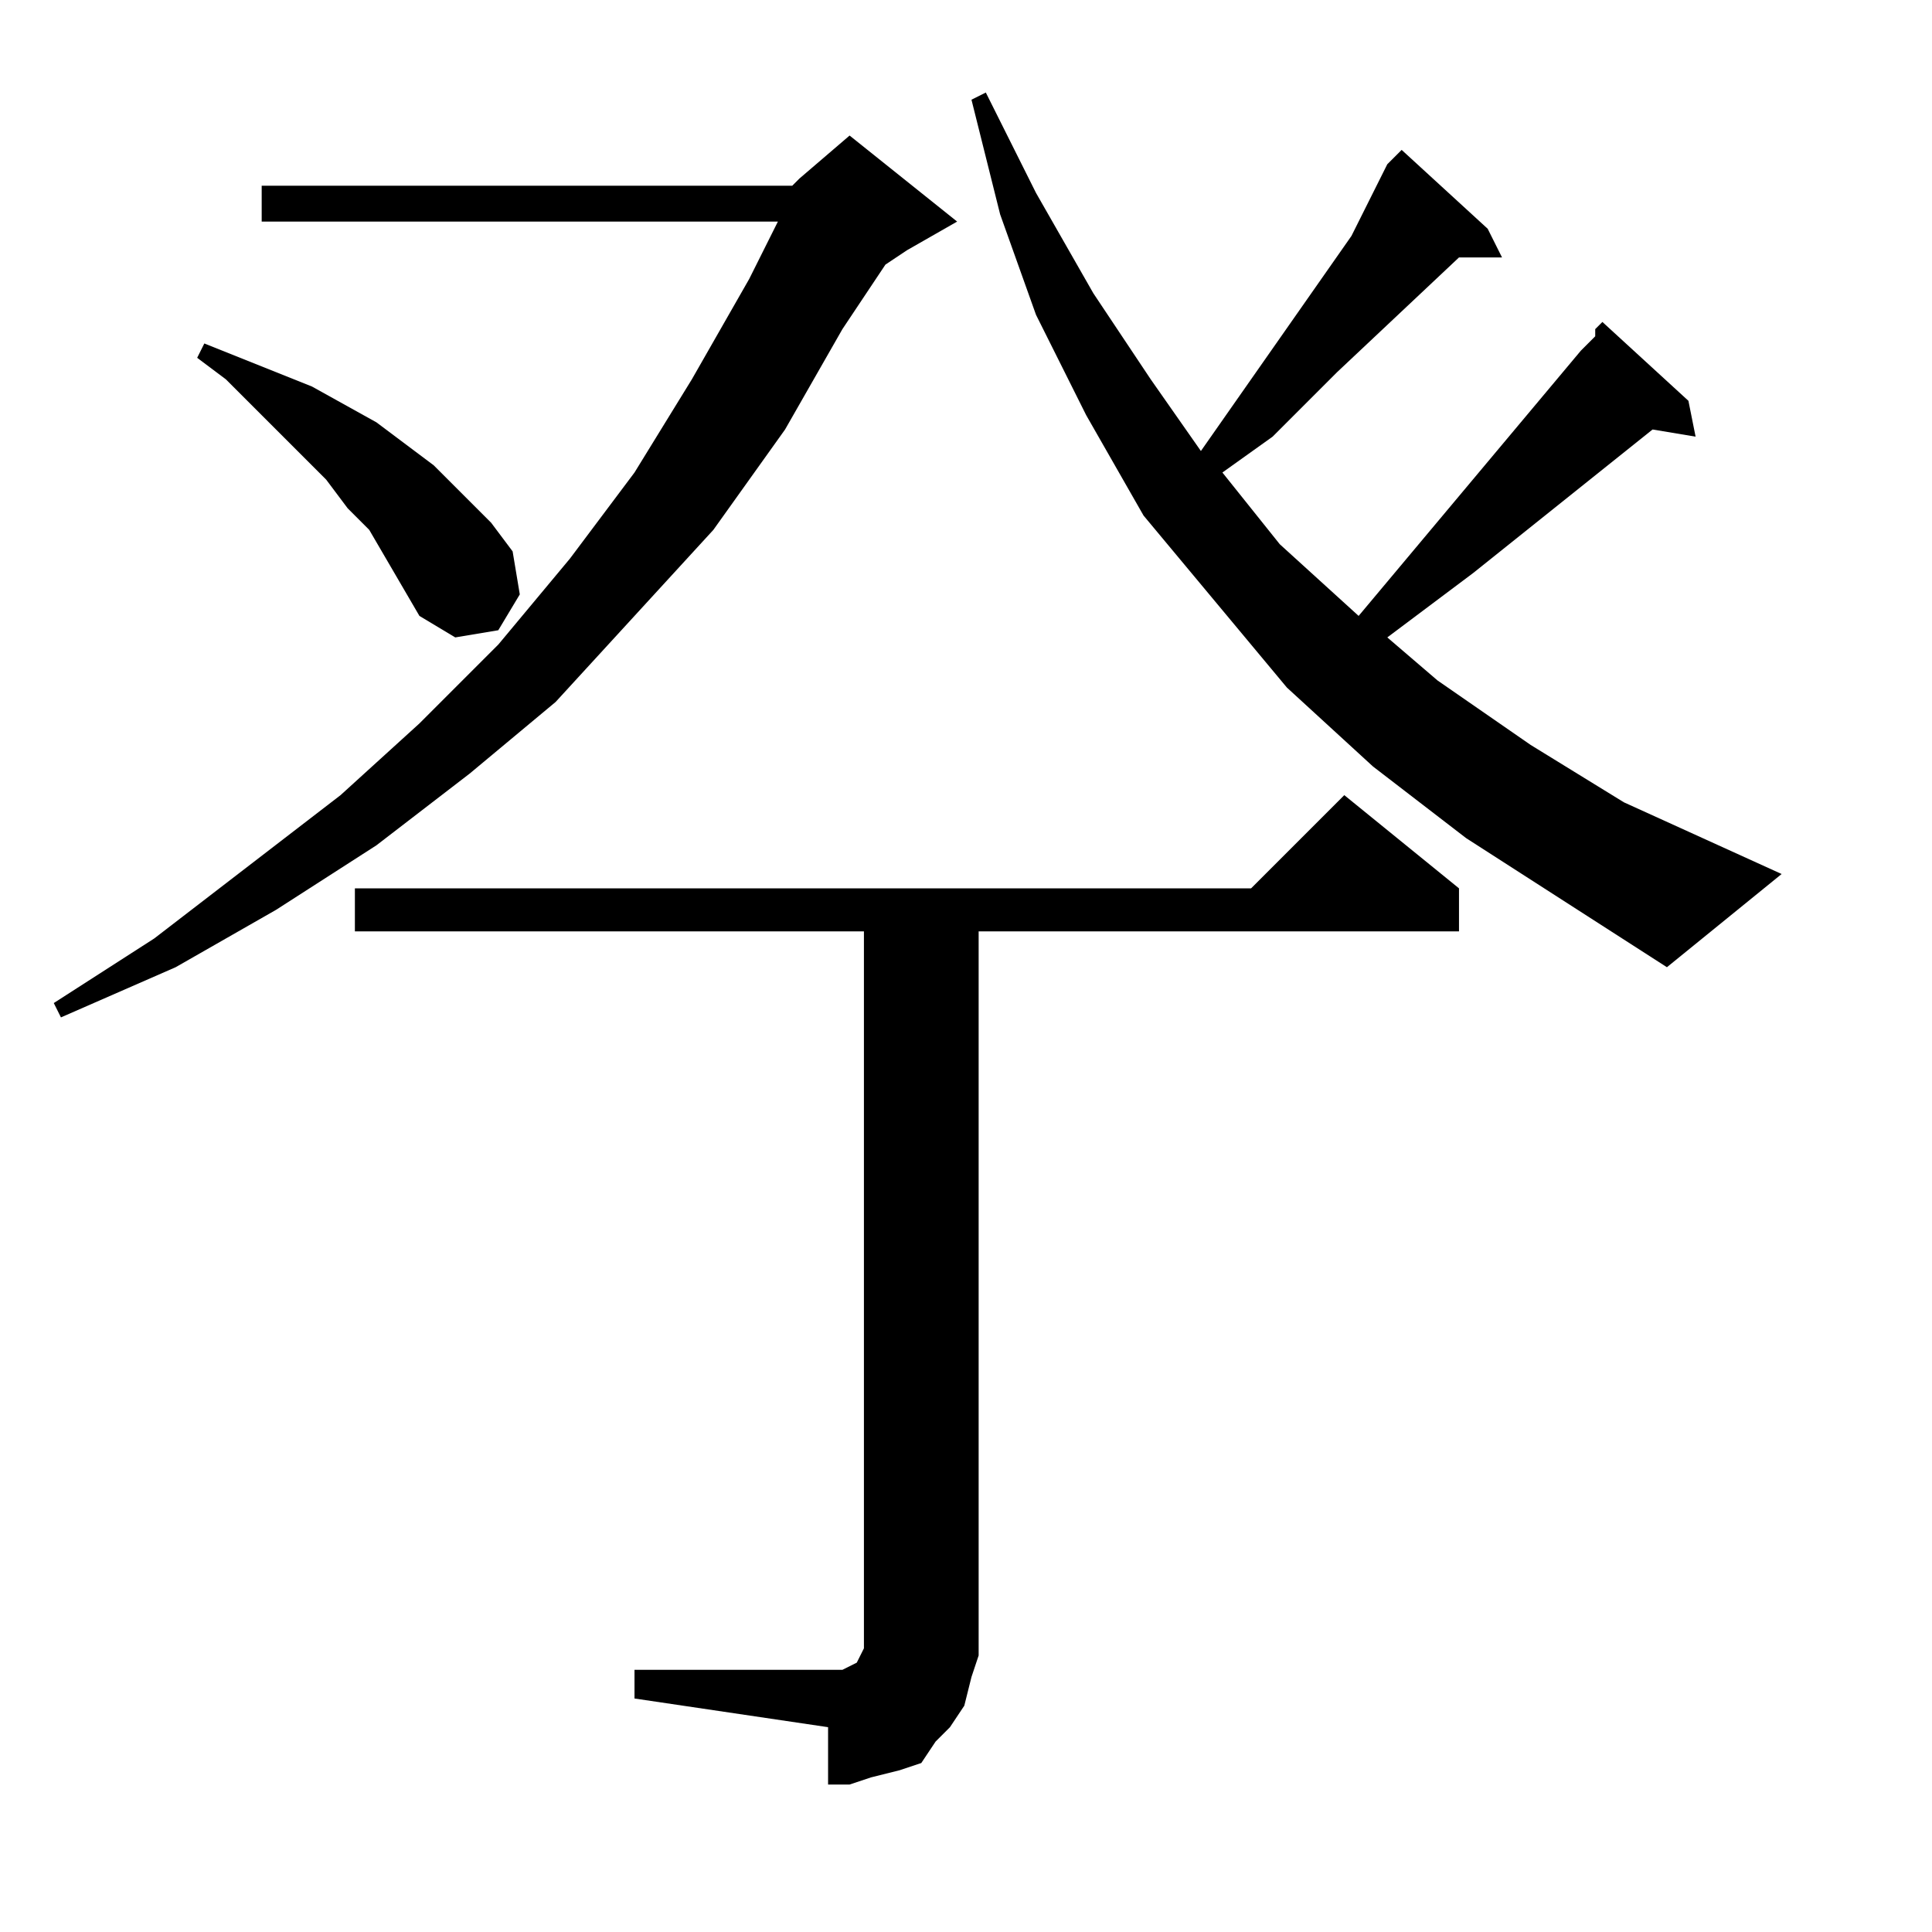 <?xml version="1.0" encoding="utf-8"?>
<!-- Generator: Adobe Illustrator 16.0.0, SVG Export Plug-In . SVG Version: 6.00 Build 0)  -->
<!DOCTYPE svg PUBLIC "-//W3C//DTD SVG 1.1//EN" "http://www.w3.org/Graphics/SVG/1.1/DTD/svg11.dtd">
<svg version="1.1" id="图层_1" xmlns="http://www.w3.org/2000/svg" xmlns:xlink="http://www.w3.org/1999/xlink" x="0px" y="0px"
	 width="1000px" height="1000px" viewBox="0 0 1000 1000" enable-background="new 0 0 1000 1000" xml:space="preserve">
<path d="M410.059,96.135l3.711-3.711l25.977-22.266l55.664,44.531l-25.977,14.844l-11.133,7.422l-22.266,33.398l-29.688,51.953
	l-37.109,51.953l-40.82,44.531l-40.82,44.531l-44.531,37.109l-48.242,37.109l-51.953,33.398l-51.953,29.688l-59.375,25.977
	l-3.711-7.422l51.953-33.398l48.242-37.109l48.242-37.109l40.82-37.109l40.82-40.82l37.109-44.531l33.398-44.531l29.688-48.242
	l29.688-51.953l14.844-29.688H135.449V96.135H410.059z M217.09,318.791l-25.977-44.531l-11.133-11.133l-11.133-14.844
	l-25.977-25.977l-25.977-25.977l-14.844-11.133l3.711-7.422l37.109,14.844l18.555,7.422l33.398,18.555l14.844,11.133l14.844,11.133
	l14.844,14.844l14.844,14.844l11.133,14.844l3.711,22.266l-11.133,18.555l-22.266,3.711L217.09,318.791z M328.418,864.299h100.195
	h3.711h3.711l7.422-3.711l3.711-7.422v-3.711v-3.711V482.072H183.691v-22.266h463.867l48.242-48.242l59.375,48.242v22.266H506.543
	v363.672v11.133l-3.711,11.133l-3.711,14.844l-7.422,11.133l-7.422,7.422l-7.422,11.133l-11.133,3.711l-14.844,3.711l-11.133,3.711
	h-11.133v-29.688l-100.195-14.844V864.299z M825.684,170.354l3.711-3.711l44.531,40.82l3.711,18.555l-22.266-3.711l-92.773,74.219
	l-44.531,33.398l25.977,22.266l48.242,33.398l48.242,29.688l81.641,37.109l-59.375,48.242l-51.953-33.398l-51.953-33.398
	l-48.242-37.109l-44.531-40.82l-37.109-44.531l-37.109-44.531l-29.688-51.953l-25.977-51.953l-18.555-51.953l-14.844-59.375
	l7.422-3.711l25.977,51.953l29.688,51.953l29.688,44.531l25.977,37.109l77.93-111.328l18.555-37.109l7.422-7.422l44.531,40.82
	l7.422,14.844h-22.266l-63.086,59.375l-33.398,33.398l-25.977,18.555l29.688,37.109l40.82,37.109l115.039-137.305l7.422-7.422
	V170.354z"/>
</svg>
